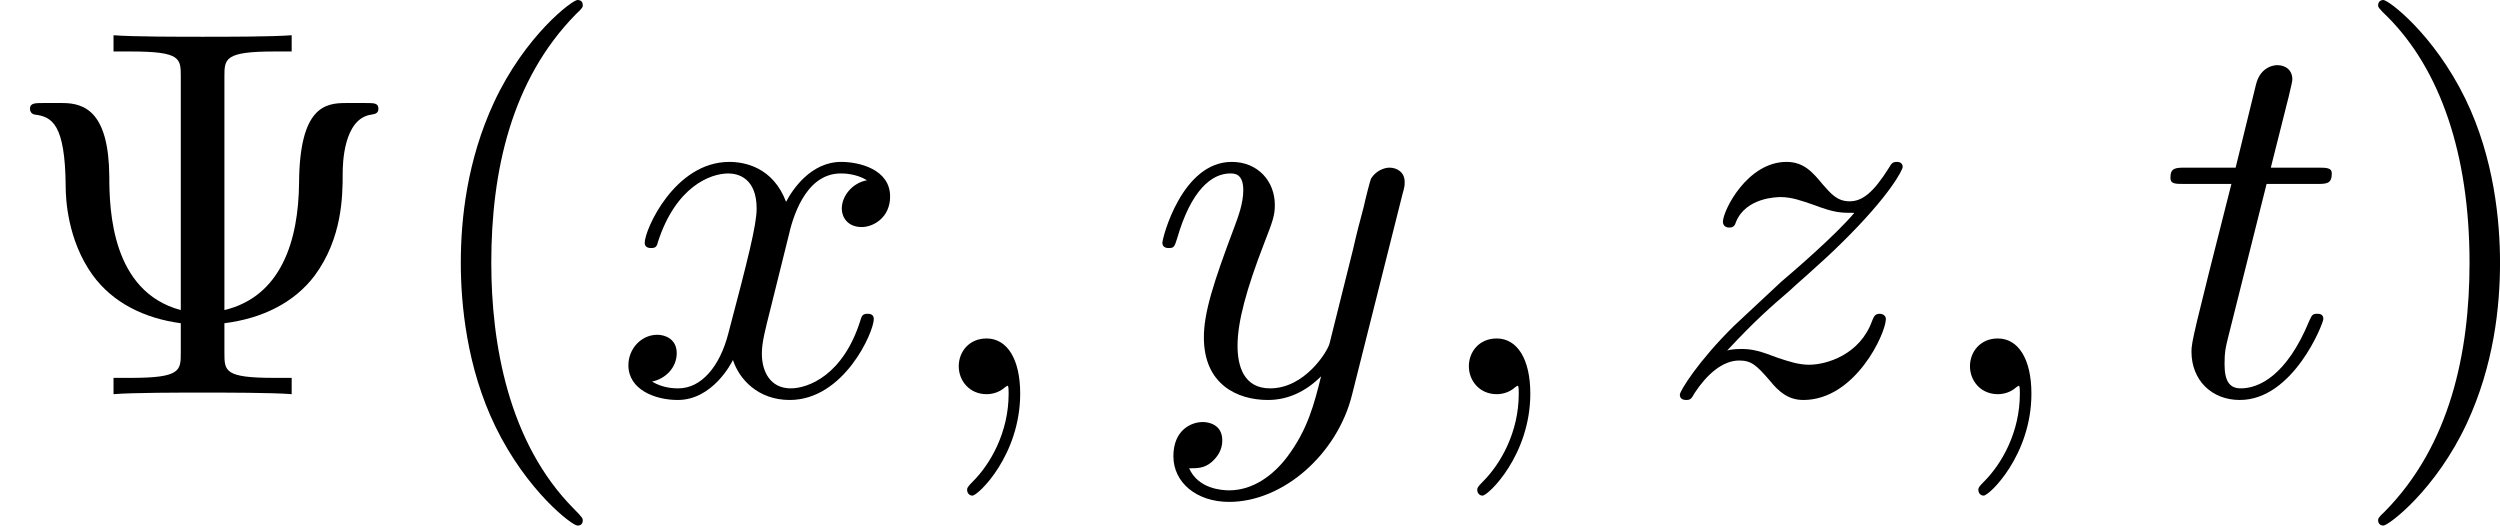 <?xml version='1.0' encoding='UTF-8'?>
<!-- This file was generated by dvisvgm 2.13.3 -->
<svg version='1.1' xmlns='http://www.w3.org/2000/svg' xmlns:xlink='http://www.w3.org/1999/xlink' width='94.781pt' height='19.925pt' viewBox='7.136 160.868 94.781 19.925'>
<defs>
<path id='g5-59' d='M2.022-.01C2.022-.667 1.773-1.056 1.385-1.056C1.056-1.056 .857-.807 .857-.528C.857-.259 1.056 0 1.385 0C1.504 0 1.634-.04 1.733-.13C1.763-.149 1.773-.159 1.783-.159S1.803-.149 1.803-.01C1.803 .727 1.455 1.325 1.126 1.654C1.016 1.763 1.016 1.783 1.016 1.813C1.016 1.883 1.066 1.923 1.116 1.923C1.225 1.923 2.022 1.156 2.022-.01Z'/>
<path id='g5-116' d='M2.052-3.985H2.989C3.188-3.985 3.288-3.985 3.288-4.184C3.288-4.294 3.188-4.294 3.009-4.294H2.132C2.491-5.709 2.54-5.908 2.54-5.968C2.54-6.137 2.421-6.237 2.252-6.237C2.222-6.237 1.943-6.227 1.853-5.878L1.465-4.294H.528C.329-4.294 .229-4.294 .229-4.105C.229-3.985 .309-3.985 .508-3.985H1.385C.667-1.156 .628-.986 .628-.807C.628-.269 1.006 .11 1.544 .11C2.56 .11 3.128-1.345 3.128-1.425C3.128-1.524 3.049-1.524 3.009-1.524C2.919-1.524 2.909-1.494 2.859-1.385C2.431-.349 1.903-.11 1.564-.11C1.355-.11 1.255-.239 1.255-.568C1.255-.807 1.275-.877 1.315-1.046L2.052-3.985Z'/>
<path id='g5-120' d='M3.328-3.009C3.387-3.268 3.616-4.184 4.314-4.184C4.364-4.184 4.603-4.184 4.812-4.055C4.533-4.005 4.334-3.756 4.334-3.517C4.334-3.357 4.443-3.168 4.712-3.168C4.932-3.168 5.25-3.347 5.25-3.746C5.25-4.264 4.663-4.403 4.324-4.403C3.746-4.403 3.397-3.875 3.278-3.646C3.029-4.304 2.491-4.403 2.202-4.403C1.166-4.403 .598-3.118 .598-2.869C.598-2.77 .697-2.77 .717-2.77C.797-2.77 .827-2.79 .847-2.879C1.186-3.935 1.843-4.184 2.182-4.184C2.371-4.184 2.72-4.095 2.72-3.517C2.72-3.208 2.55-2.54 2.182-1.146C2.022-.528 1.674-.11 1.235-.11C1.176-.11 .946-.11 .737-.239C.986-.289 1.205-.498 1.205-.777C1.205-1.046 .986-1.126 .837-1.126C.538-1.126 .289-.867 .289-.548C.289-.09 .787 .11 1.225 .11C1.883 .11 2.242-.588 2.271-.648C2.391-.279 2.75 .11 3.347 .11C4.374 .11 4.941-1.176 4.941-1.425C4.941-1.524 4.852-1.524 4.822-1.524C4.732-1.524 4.712-1.484 4.692-1.415C4.364-.349 3.686-.11 3.367-.11C2.979-.11 2.819-.428 2.819-.767C2.819-.986 2.879-1.205 2.989-1.644L3.328-3.009Z'/>
<path id='g5-121' d='M4.842-3.796C4.882-3.935 4.882-3.955 4.882-4.025C4.882-4.204 4.742-4.294 4.593-4.294C4.493-4.294 4.334-4.234 4.244-4.085C4.224-4.035 4.144-3.726 4.105-3.547C4.035-3.288 3.965-3.019 3.905-2.75L3.457-.956C3.417-.807 2.989-.11 2.331-.11C1.823-.11 1.714-.548 1.714-.917C1.714-1.375 1.883-1.993 2.222-2.869C2.381-3.278 2.421-3.387 2.421-3.587C2.421-4.035 2.102-4.403 1.604-4.403C.658-4.403 .289-2.959 .289-2.869C.289-2.77 .389-2.77 .408-2.77C.508-2.77 .518-2.79 .568-2.949C.837-3.885 1.235-4.184 1.574-4.184C1.654-4.184 1.823-4.184 1.823-3.866C1.823-3.616 1.724-3.357 1.654-3.168C1.255-2.112 1.076-1.544 1.076-1.076C1.076-.189 1.704 .11 2.291 .11C2.68 .11 3.019-.06 3.298-.339C3.168 .179 3.049 .667 2.65 1.196C2.391 1.534 2.012 1.823 1.554 1.823C1.415 1.823 .966 1.793 .797 1.405C.956 1.405 1.086 1.405 1.225 1.285C1.325 1.196 1.425 1.066 1.425 .877C1.425 .568 1.156 .528 1.056 .528C.827 .528 .498 .687 .498 1.176C.498 1.674 .936 2.042 1.554 2.042C2.58 2.042 3.606 1.136 3.885 .01L4.842-3.796Z'/>
<path id='g5-122' d='M1.325-.827C1.863-1.405 2.152-1.654 2.511-1.963C2.511-1.973 3.128-2.501 3.487-2.859C4.433-3.786 4.653-4.264 4.653-4.304C4.653-4.403 4.563-4.403 4.543-4.403C4.473-4.403 4.443-4.384 4.394-4.294C4.095-3.816 3.885-3.656 3.646-3.656S3.288-3.806 3.138-3.975C2.949-4.204 2.78-4.403 2.451-4.403C1.704-4.403 1.245-3.477 1.245-3.268C1.245-3.218 1.275-3.158 1.365-3.158S1.474-3.208 1.494-3.268C1.684-3.726 2.262-3.736 2.341-3.736C2.55-3.736 2.74-3.666 2.969-3.587C3.367-3.437 3.477-3.437 3.736-3.437C3.377-3.009 2.54-2.291 2.351-2.132L1.455-1.295C.777-.628 .428-.06 .428 .01C.428 .11 .528 .11 .548 .11C.628 .11 .648 .09 .707-.02C.936-.369 1.235-.638 1.554-.638C1.783-.638 1.883-.548 2.132-.259C2.301-.05 2.481 .11 2.77 .11C3.756 .11 4.334-1.156 4.334-1.425C4.334-1.474 4.294-1.524 4.214-1.524C4.125-1.524 4.105-1.465 4.075-1.395C3.846-.747 3.208-.558 2.879-.558C2.68-.558 2.501-.618 2.291-.687C1.953-.817 1.803-.857 1.594-.857C1.574-.857 1.415-.857 1.325-.827Z'/>
<path id='g6-9' d='M4.254-6.017C4.254-6.356 4.254-6.496 5.2-6.496H5.529V-6.804C5.171-6.775 4.254-6.775 3.846-6.775S2.511-6.775 2.152-6.804V-6.496H2.481C3.427-6.496 3.427-6.366 3.427-6.017V-1.594C2.122-1.943 2.072-3.477 2.072-4.125C2.062-5.33 1.624-5.519 1.186-5.519H.817C.667-5.519 .568-5.519 .568-5.41C.568-5.36 .598-5.31 .658-5.3C.986-5.26 1.235-5.121 1.245-3.945C1.245-3.716 1.275-2.929 1.753-2.262C2.142-1.724 2.75-1.435 3.427-1.345V-.787C3.427-.448 3.427-.309 2.481-.309H2.152V0C2.511-.03 3.427-.03 3.836-.03S5.171-.03 5.529 0V-.309H5.2C4.254-.309 4.254-.438 4.254-.787V-1.345C4.971-1.435 5.579-1.733 5.968-2.252C6.486-2.959 6.496-3.746 6.496-4.184C6.496-4.344 6.506-5.23 7.044-5.3C7.103-5.31 7.173-5.32 7.173-5.41C7.173-5.519 7.093-5.519 6.934-5.519H6.555C6.167-5.519 5.679-5.45 5.669-4.005C5.659-2.909 5.33-1.853 4.254-1.594V-6.017Z'/>
<path id='g6-40' d='M3.298 2.391C3.298 2.361 3.298 2.341 3.128 2.172C1.883 .917 1.564-.966 1.564-2.491C1.564-4.224 1.943-5.958 3.168-7.203C3.298-7.323 3.298-7.342 3.298-7.372C3.298-7.442 3.258-7.472 3.198-7.472C3.098-7.472 2.202-6.795 1.614-5.529C1.106-4.433 .986-3.328 .986-2.491C.986-1.714 1.096-.508 1.644 .618C2.242 1.843 3.098 2.491 3.198 2.491C3.258 2.491 3.298 2.461 3.298 2.391Z'/>
<path id='g6-41' d='M2.879-2.491C2.879-3.268 2.77-4.473 2.222-5.599C1.624-6.824 .767-7.472 .667-7.472C.608-7.472 .568-7.432 .568-7.372C.568-7.342 .568-7.323 .757-7.143C1.733-6.157 2.301-4.573 2.301-2.491C2.301-.787 1.933 .966 .697 2.222C.568 2.341 .568 2.361 .568 2.391C.568 2.451 .608 2.491 .667 2.491C.767 2.491 1.664 1.813 2.252 .548C2.76-.548 2.879-1.654 2.879-2.491Z'/>
</defs>
<g id='page14' transform='matrix(2 0 0 2 0 0)'>
<use x='3.568' y='87.906' xlink:href='#g6-9'/>
<use x='11.317' y='87.906' xlink:href='#g6-40'/>
<use x='15.191' y='87.906' xlink:href='#g5-120'/>
<use x='20.885' y='87.906' xlink:href='#g5-59'/>
<use x='25.313' y='87.906' xlink:href='#g5-121'/>
<use x='30.555' y='87.906' xlink:href='#g5-59'/>
<use x='34.983' y='87.906' xlink:href='#g5-122'/>
<use x='40.054' y='87.906' xlink:href='#g5-59'/>
<use x='44.482' y='87.906' xlink:href='#g5-116'/>
<use x='48.08' y='87.906' xlink:href='#g6-41'/>
</g>
</svg>